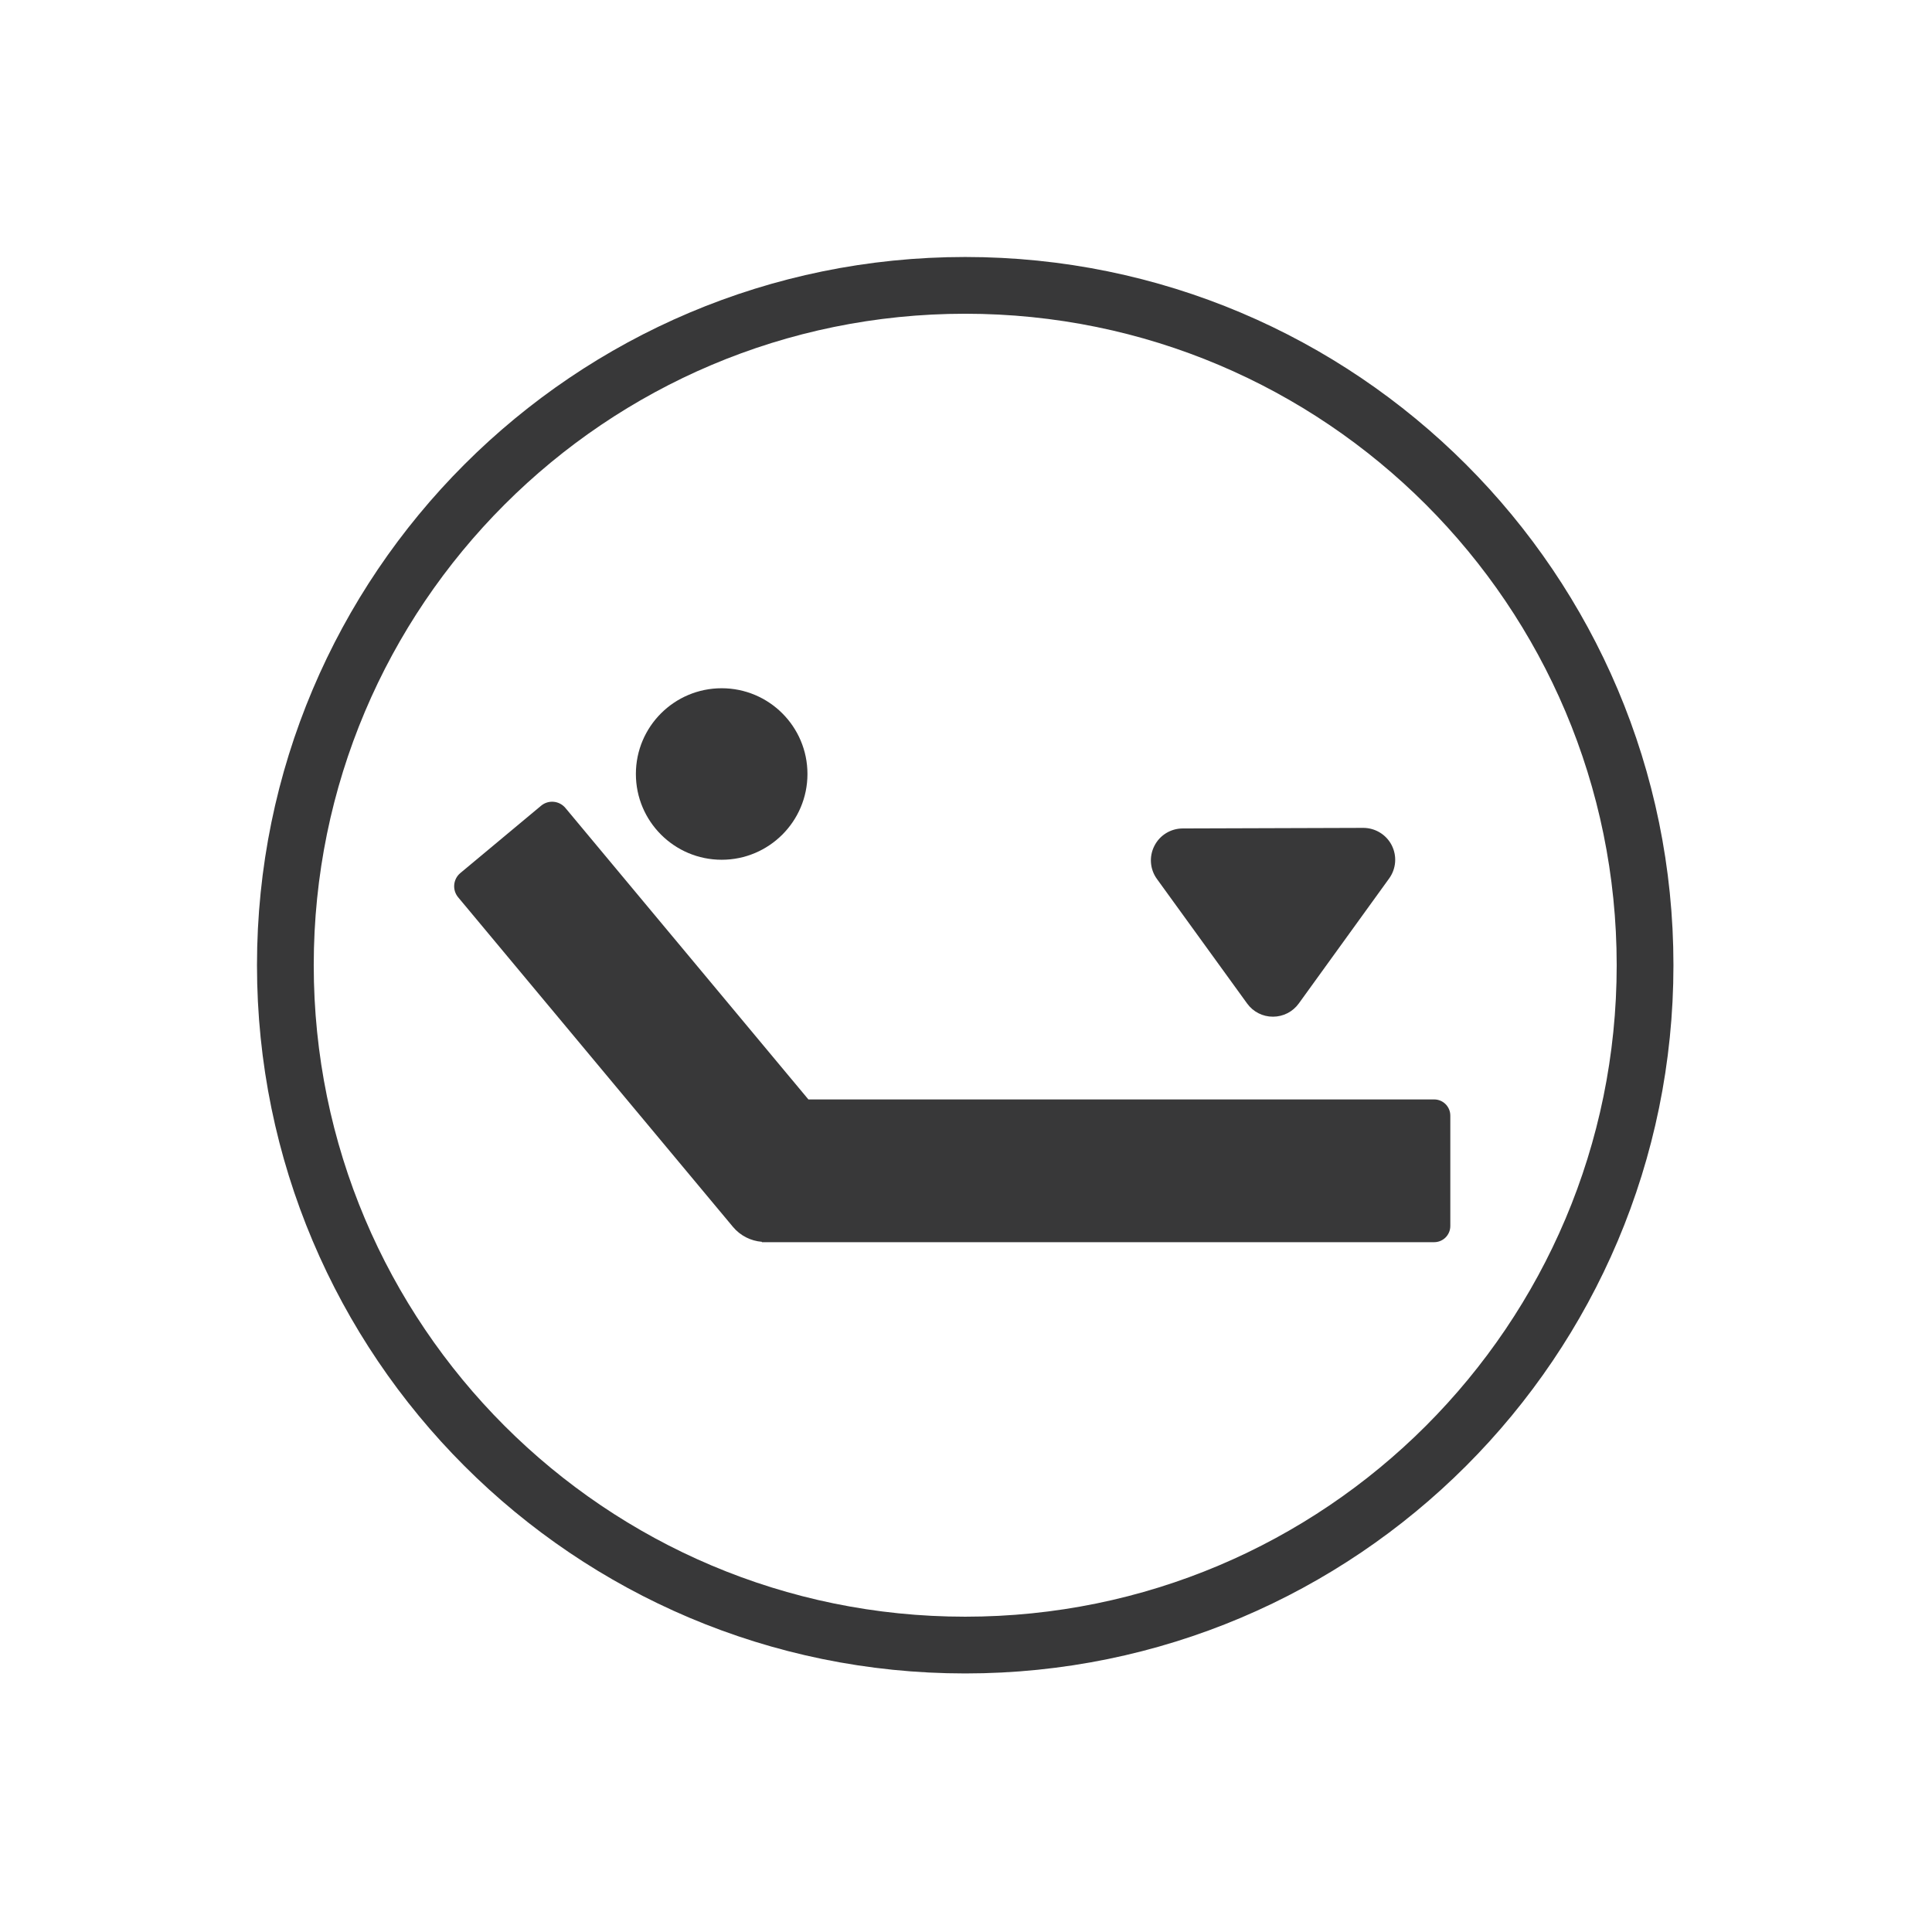 <?xml version="1.0" encoding="UTF-8" standalone="no"?> <svg xmlns="http://www.w3.org/2000/svg" xmlns:xlink="http://www.w3.org/1999/xlink" xmlns:serif="http://www.serif.com/" width="100%" height="100%" viewBox="0 0 128 128" version="1.1" xml:space="preserve" style="fill-rule:evenodd;clip-rule:evenodd;stroke-miterlimit:10;"><path d="M63.948,108.99c-24.875,-0 -45.042,-20.167 -45.042,-45.042c0,-24.875 20.167,-45.042 45.042,-45.042c24.875,0 45.042,20.167 45.042,45.042c-0,24.875 -20.167,45.042 -45.042,45.042Z" style="fill:none;fill-rule:nonzero;stroke:#383839;stroke-width:3.76px;"></path><path d="M82.627,66.487c0.396,0.55 1.033,0.875 1.713,0.871c0.675,-0 1.312,-0.325 1.708,-0.875l5.987,-8.284c0.467,-0.646 0.53,-1.496 0.167,-2.204c-0.362,-0.704 -1.092,-1.146 -1.883,-1.146l-11.963,0.038c-0.796,0.004 -1.516,0.446 -1.875,1.154c-0.362,0.708 -0.296,1.554 0.171,2.196l5.975,8.25Z" style="fill:#383839;fill-rule:nonzero;"></path><path d="M95.016,72.84l-41.458,-0l-16.1,-19.313c-0.404,-0.483 -1.125,-0.55 -1.608,-0.146l-5.35,4.459c-0.484,0.404 -0.55,1.125 -0.146,1.608l18.2,21.829c0.5,0.6 1.196,0.938 1.921,0.996l-0,0.025l44.541,-0c0.592,-0 1.071,-0.479 1.071,-1.071l0,-7.317c0,-0.591 -0.479,-1.07 -1.071,-1.07" style="fill:#383839;fill-rule:nonzero;"></path><path d="M47.813,56.961c3.137,-0 5.683,-2.546 5.683,-5.683c-0,-3.138 -2.546,-5.68 -5.683,-5.68c-3.138,0 -5.684,2.542 -5.684,5.68c0,3.137 2.546,5.683 5.684,5.683" style="fill:#383839;fill-rule:nonzero;"></path></svg> 
